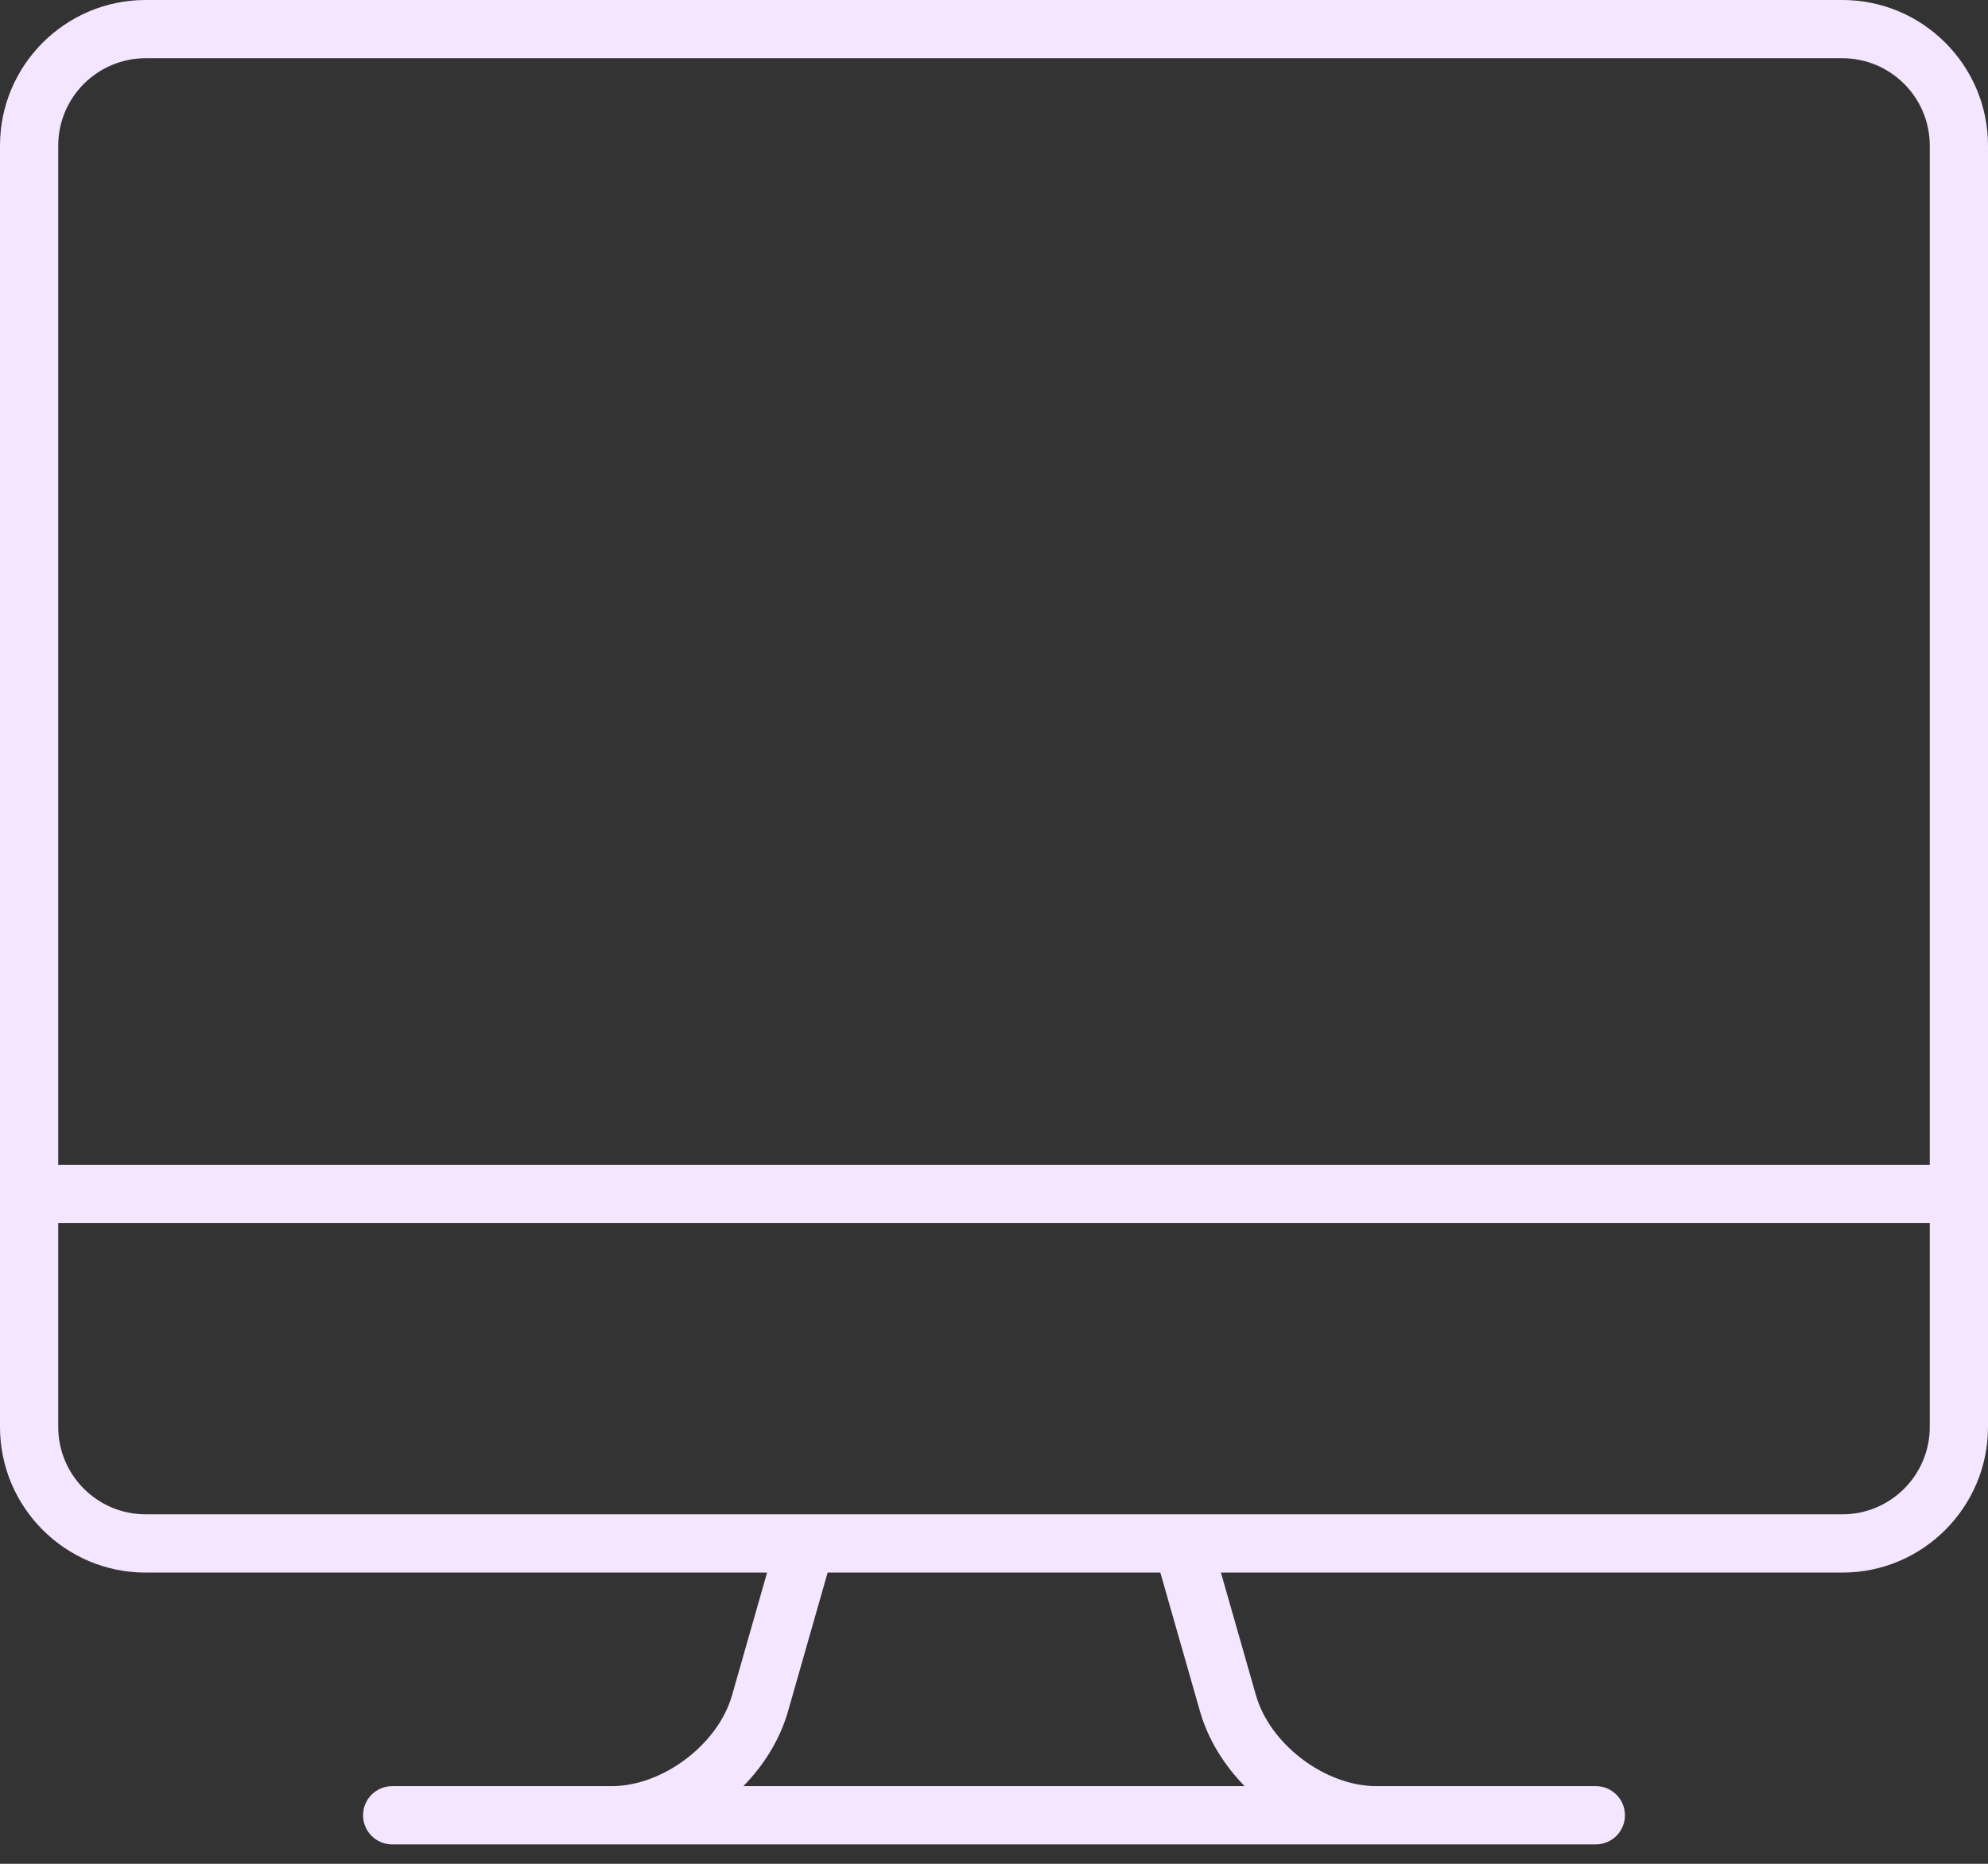 <?xml version="1.0" encoding="utf-8"?>
<svg xmlns="http://www.w3.org/2000/svg" fill="none" height="100%" overflow="visible" preserveAspectRatio="none" style="display: block;" viewBox="0 0 48 45" width="100%">
<rect x="0" y="0" width="48" height="45" fill="#333333" stroke="none"/>
<path d="M44.484 0H3.516C1.577 0 0 1.577 0 3.516V34.453C0 36.392 1.577 37.969 3.516 37.969H18.521L17.675 40.931C17.335 42.12 16.003 43.125 14.766 43.125H9.469C9.08 43.125 8.766 43.44 8.766 43.828C8.766 44.217 9.08 44.531 9.469 44.531H38.531C38.92 44.531 39.234 44.217 39.234 43.828C39.234 43.44 38.92 43.125 38.531 43.125H33.234C31.997 43.125 30.665 42.12 30.325 40.931L29.479 37.969H44.484C46.423 37.969 48 36.392 48 34.453V3.516C48 1.577 46.423 0 44.484 0ZM3.516 1.406H44.484C45.648 1.406 46.594 2.353 46.594 3.516V28.125H1.406V3.516C1.406 2.353 2.352 1.406 3.516 1.406ZM28.973 41.317C29.166 41.992 29.55 42.613 30.052 43.125H17.948C18.45 42.613 18.834 41.992 19.027 41.317L19.983 37.969H28.016L28.973 41.317ZM44.484 36.562H3.516C2.352 36.562 1.406 35.616 1.406 34.453V29.531H46.594V34.453C46.594 35.616 45.648 36.562 44.484 36.562Z" fill="#F5E6FF" id="Vector"/>
</svg>